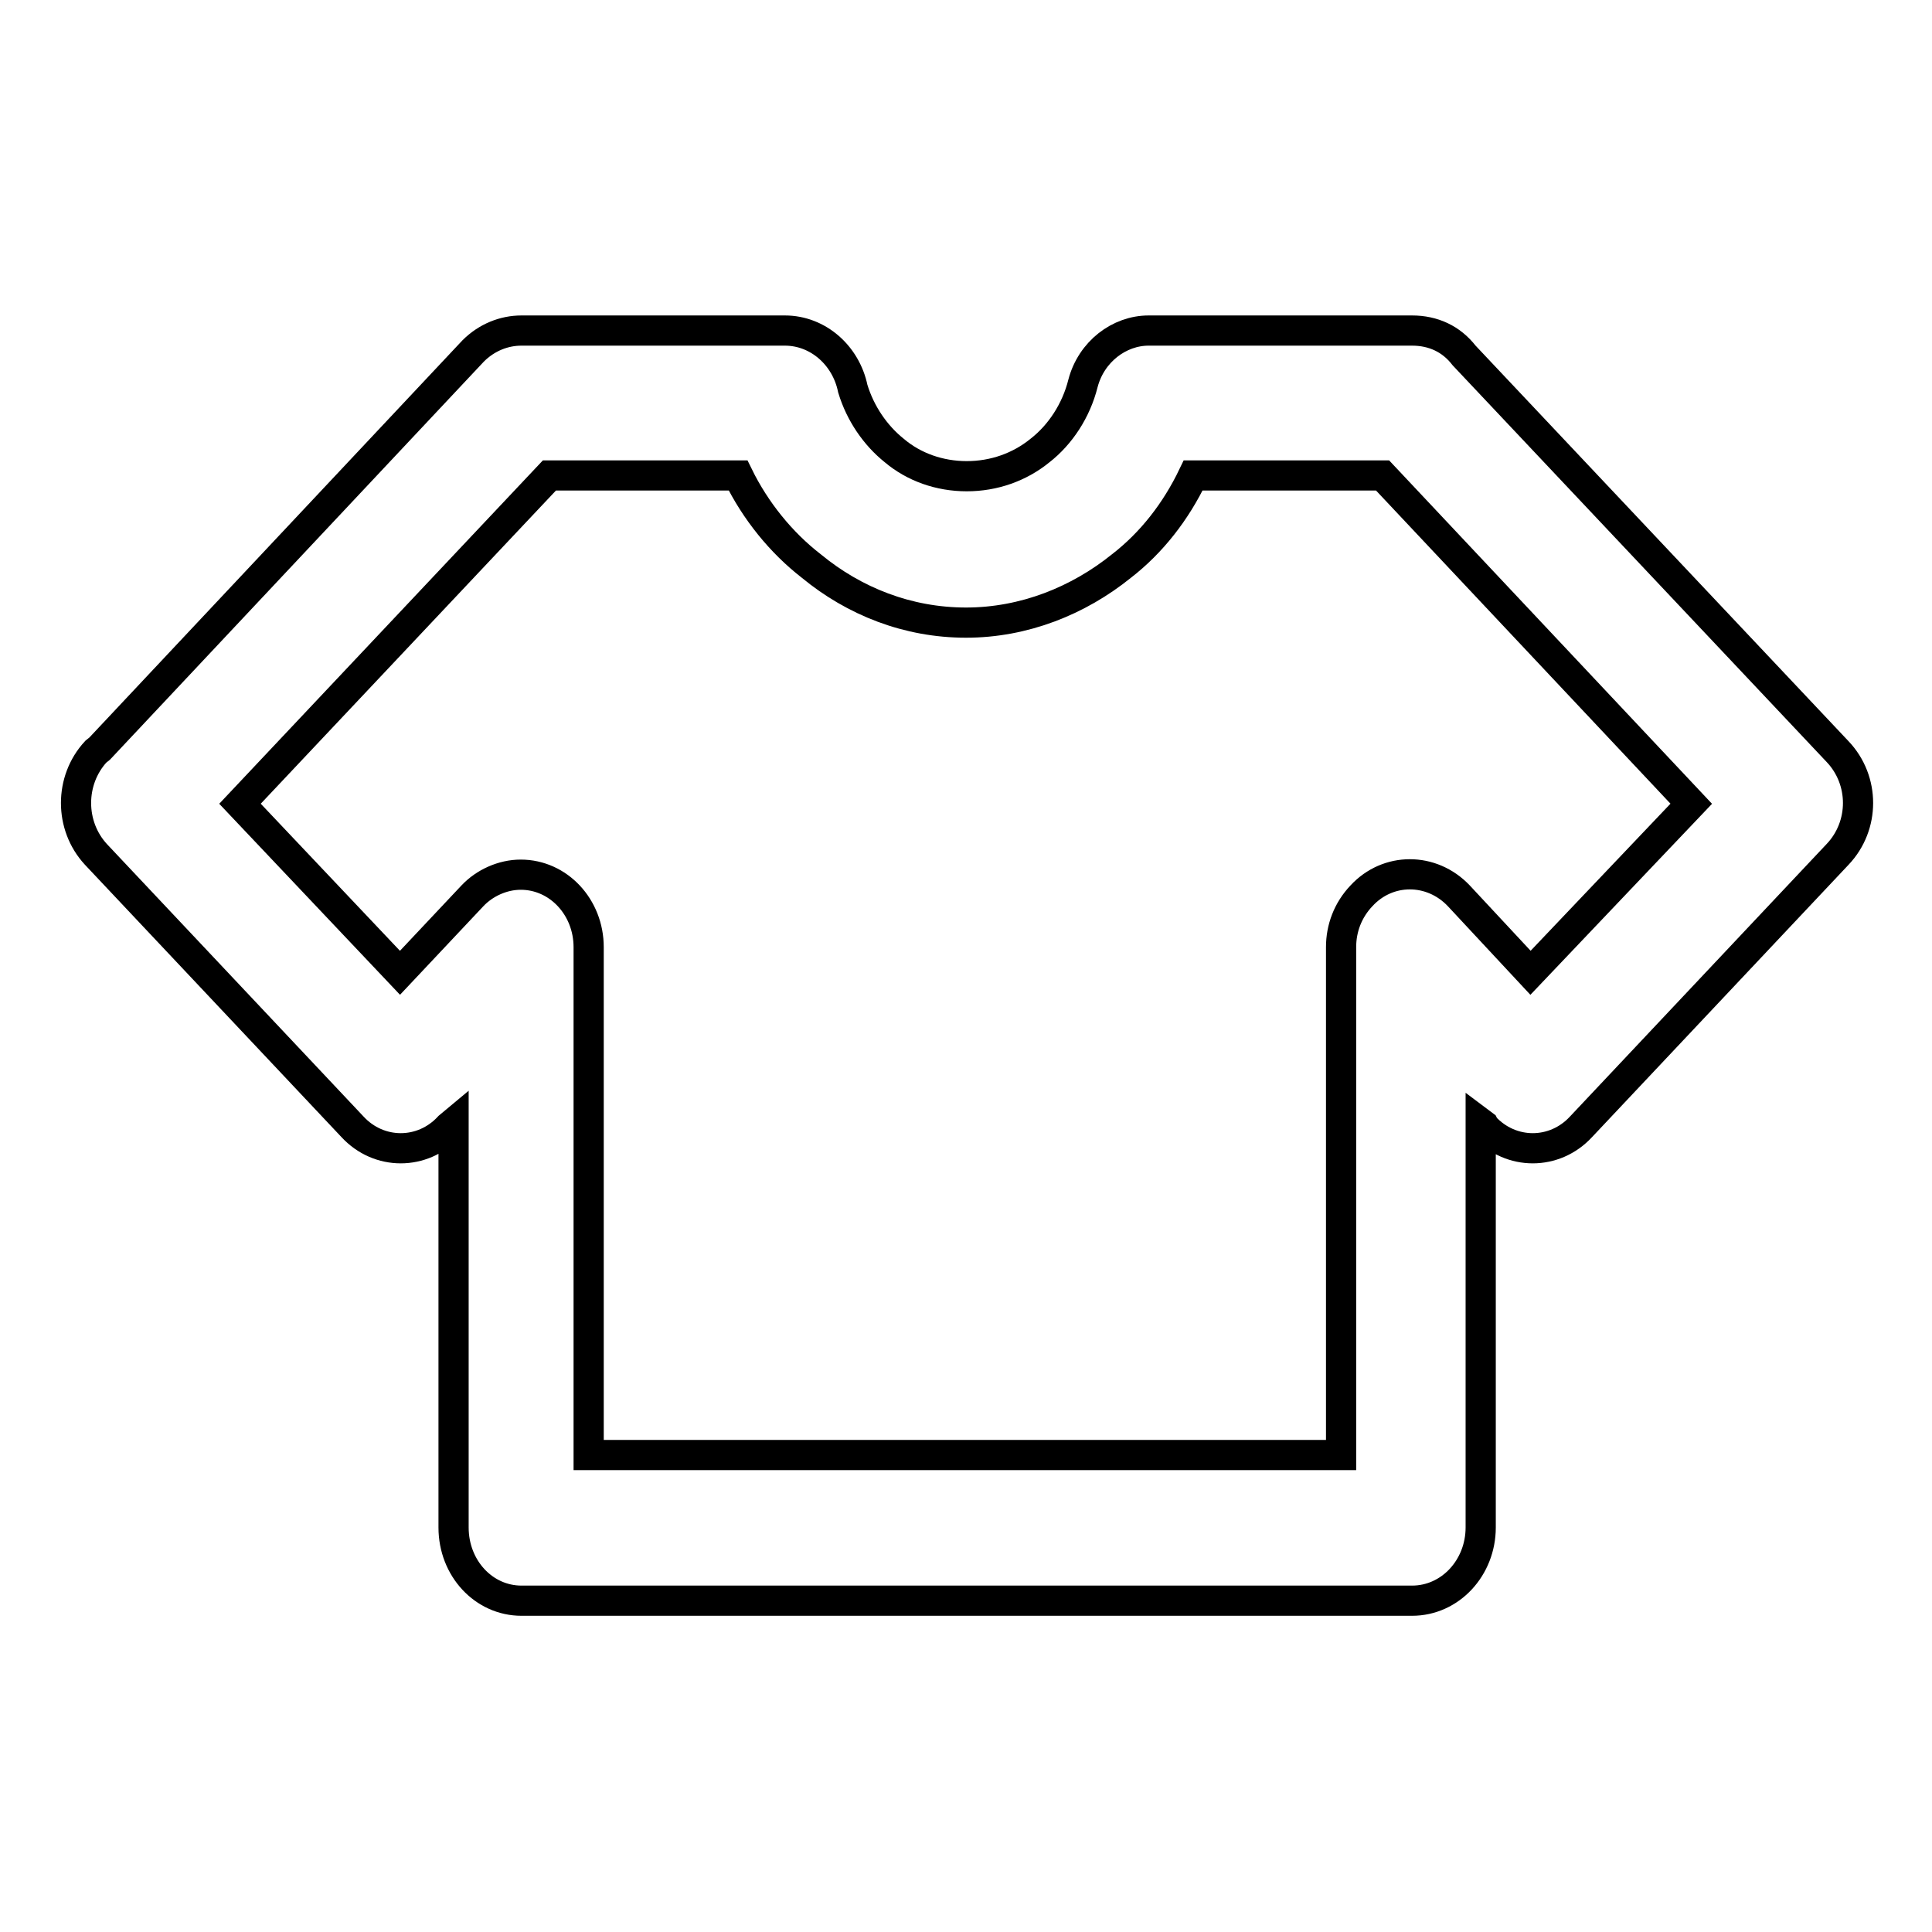 <?xml version="1.0" encoding="utf-8"?>
<!-- Svg Vector Icons : http://www.onlinewebfonts.com/icon -->
<!DOCTYPE svg PUBLIC "-//W3C//DTD SVG 1.1//EN" "http://www.w3.org/Graphics/SVG/1.1/DTD/svg11.dtd">
<svg version="1.1" xmlns="http://www.w3.org/2000/svg" xmlns:xlink="http://www.w3.org/1999/xlink" x="0px" y="0px" viewBox="0 0 256 256" enable-background="new 0 0 256 256" xml:space="preserve">
<g><g><path stroke-width="4" fill-opacity="0" stroke="#000000"  d="M69.1,43.8h34.9c4.4,0,8.1,3.3,9,7.7c1,3.3,3,6.2,5.5,8.2c2.6,2.2,6,3.4,9.6,3.4c3.6,0,7-1.2,9.7-3.4c2.7-2.1,4.8-5.3,5.7-8.9c1.1-4.2,4.8-7,8.7-7h34.9c2.8,0,5.2,1.1,6.9,3.3l49.5,52.5c3.6,3.8,3.6,9.8,0,13.6l0,0l-34,36.1c-3.5,3.8-9.3,3.8-12.8,0l-0.1-0.2l-0.4-0.3v53.6c0,5.3-4,9.7-9.1,9.7h-0.1H69.1c-5,0-9-4.3-9-9.7v-0.2v-53.4l-0.6,0.5c-3.5,3.8-9.3,3.8-12.8,0l-34-36.1c-3.5-3.8-3.5-9.8,0-13.6l0.5-0.4l49.5-52.7C64.5,44.7,66.8,43.8,69.1,43.8L69.1,43.8z M97.8,63L97.8,63h-25l-41,43.5l21.2,22.4l9.6-10.2c1.6-1.7,4-2.8,6.4-2.8c5,0,9,4.3,9,9.6v67.3h99.7v-67v-0.3c0-2.5,0.9-4.9,2.7-6.8c3.5-3.8,9.3-3.8,12.9,0l9.5,10.2l21.3-22.4L183.2,63h-25.1c-2.3,4.8-5.5,8.9-9.5,12c-5.7,4.6-12.9,7.5-20.6,7.5c-7.7,0-14.8-2.8-20.5-7.5C103.5,71.9,100.1,67.7,97.8,63L97.8,63z"/></g></g>
</svg>